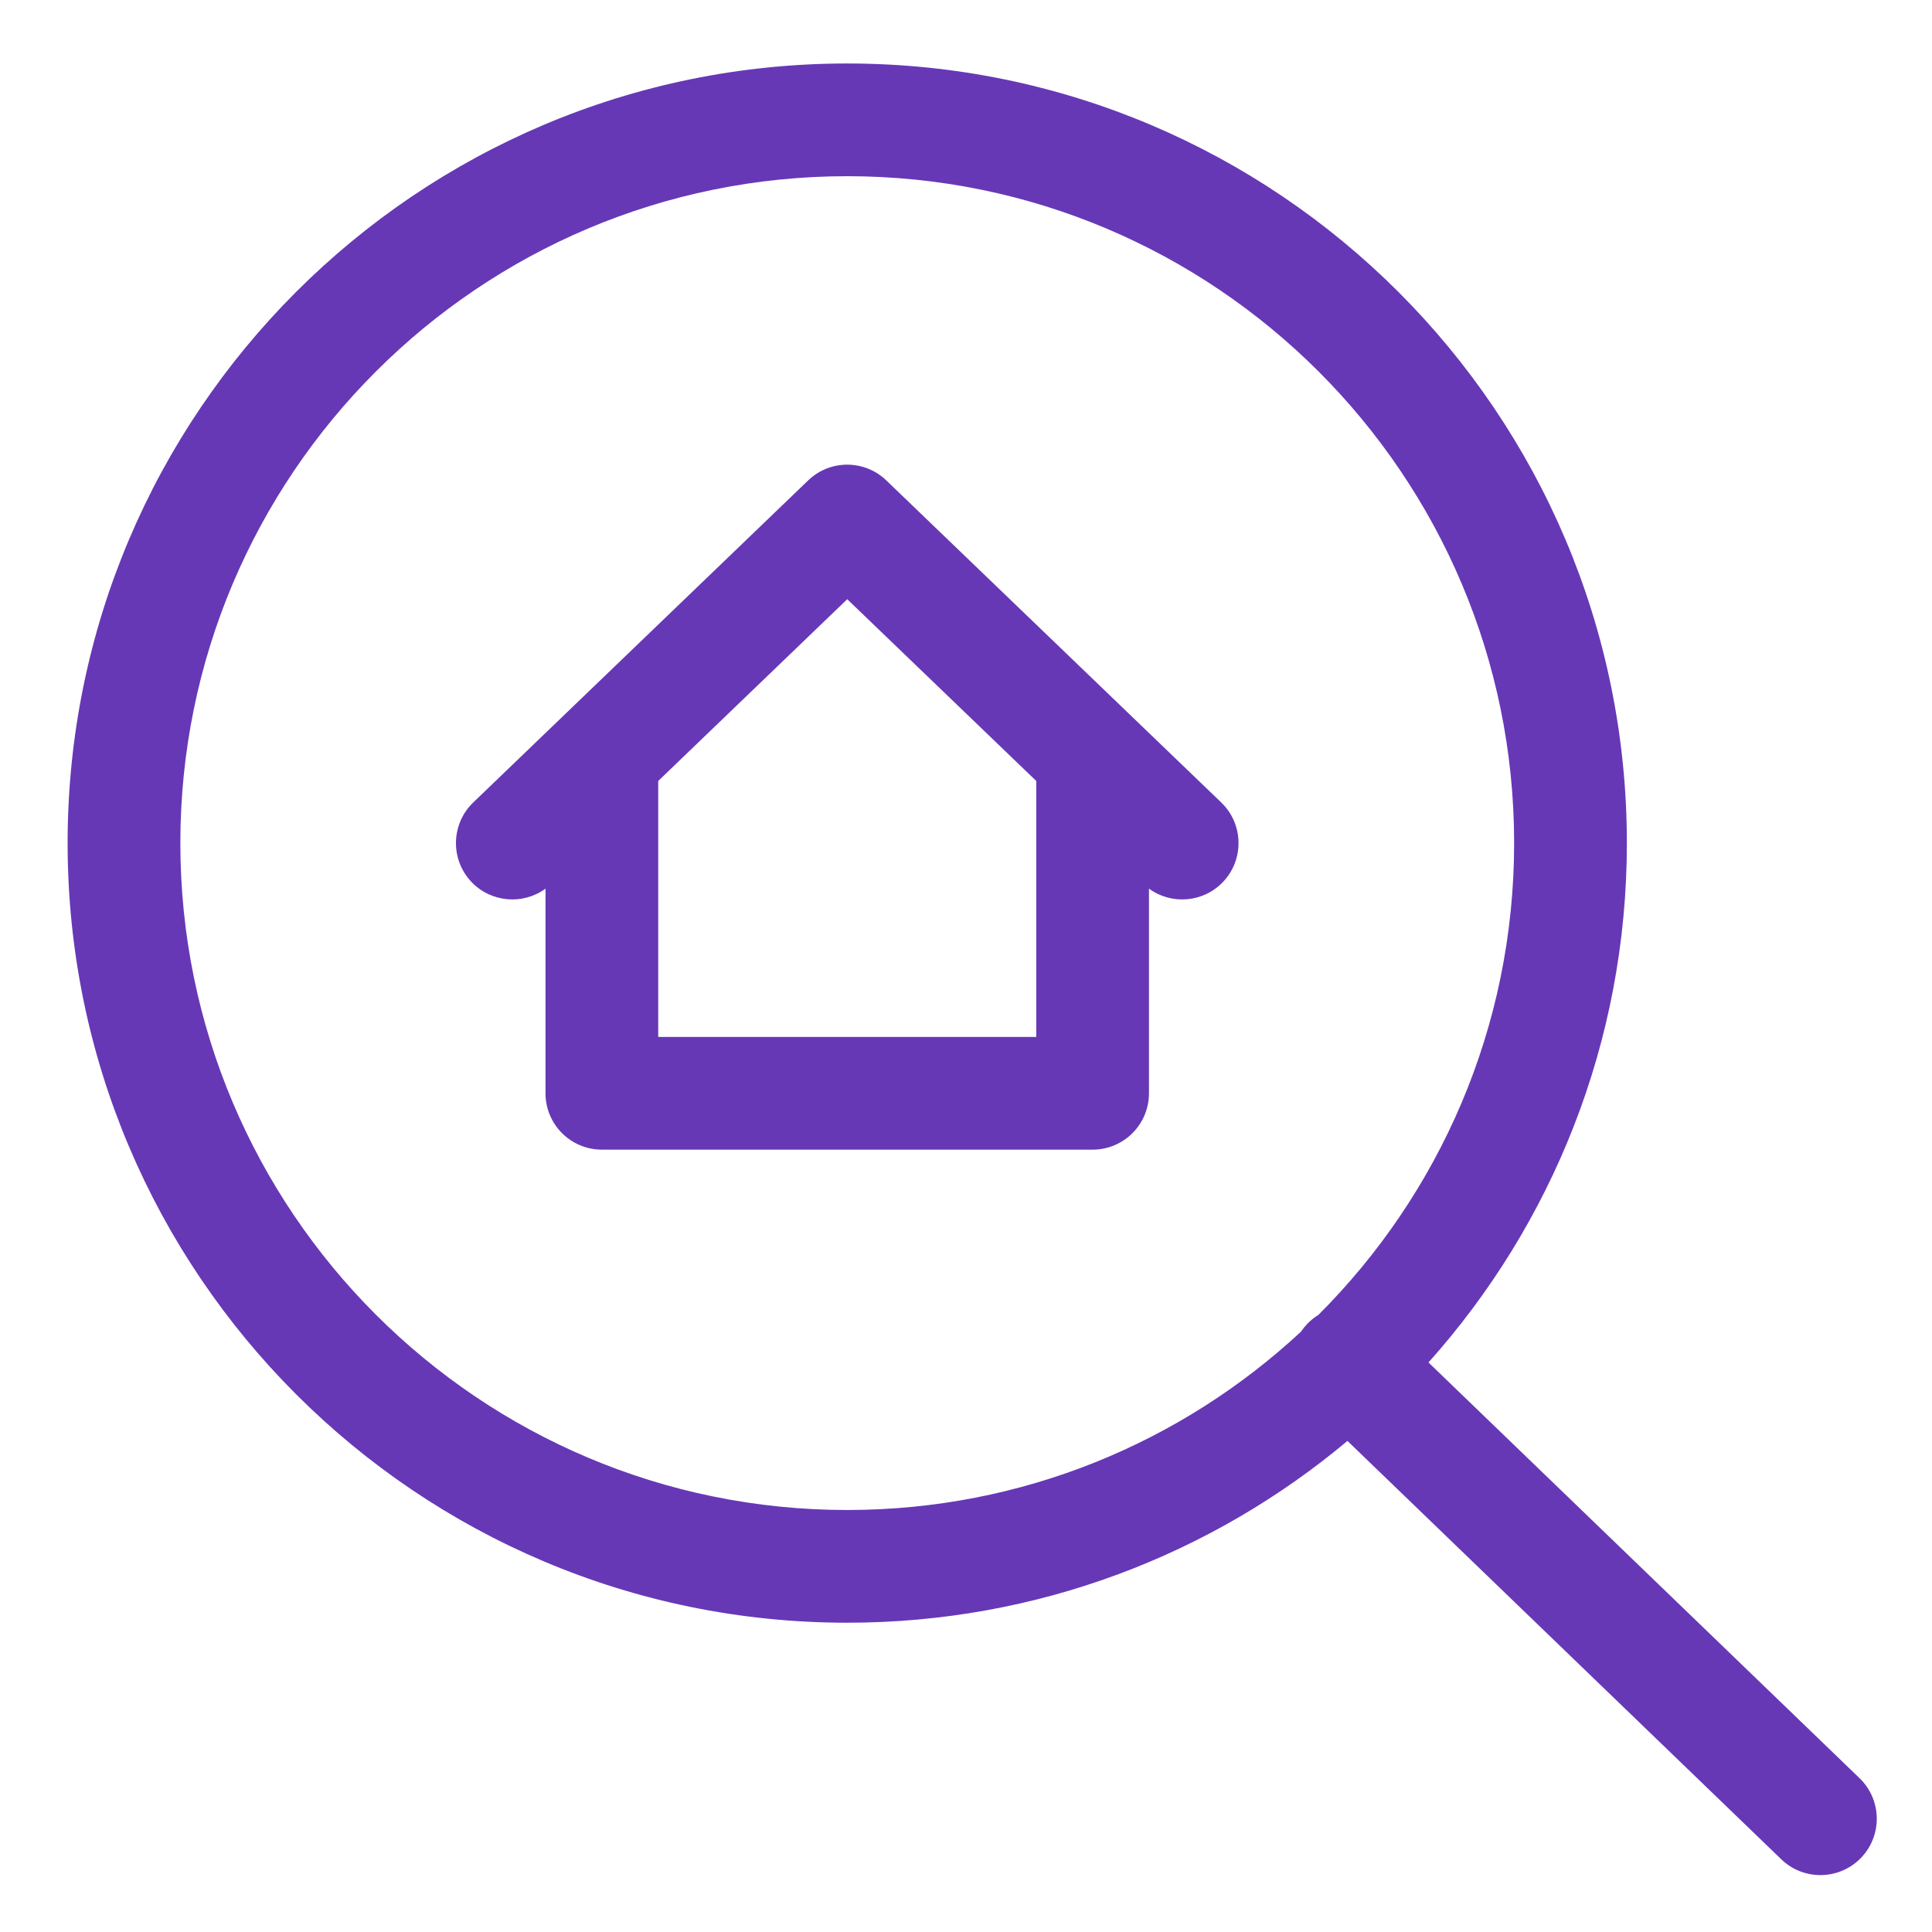 <svg style="fill-rule:evenodd;clip-rule:evenodd;stroke-linejoin:round;stroke-miterlimit:2;" xml:space="preserve" xmlns:xlink="http://www.w3.org/1999/xlink" xmlns="http://www.w3.org/2000/svg" version="1.1" viewBox="0 0 100 100" height="100%" width="100%">
    <g transform="matrix(1.078,0,0,1.078,-6.322,-6.305)">
        <g id="FORANEO-EXP">
            <path style="fill:rgb(102,56,182);" d="M70.562,75.034C64.06,80.482 55.682,83.763 46.545,83.763C25.885,83.763 9.111,66.99 9.111,46.33C9.111,25.67 25.885,8.897 46.545,8.897C67.205,8.897 83.978,25.67 83.978,46.33C83.978,55.905 80.375,64.645 74.453,71.267L95.15,91.227C96.225,92.264 96.256,93.979 95.219,95.054C94.182,96.129 92.468,96.16 91.393,95.123L70.562,75.034ZM69.164,68.986C74.971,63.188 78.565,55.176 78.565,46.33C78.565,28.657 64.217,14.309 46.545,14.309C28.872,14.309 14.524,28.657 14.524,46.33C14.524,64.003 28.872,78.351 46.545,78.351C54.955,78.351 62.613,75.101 68.329,69.79C68.417,69.658 68.518,69.532 68.632,69.414C68.795,69.246 68.973,69.103 69.164,68.986ZM32.057,48.517C30.981,49.303 29.461,49.192 28.512,48.206C27.477,47.129 27.511,45.414 28.587,44.379L44.669,28.915C45.715,27.908 47.374,27.908 48.42,28.915L64.502,44.379C65.578,45.414 65.612,47.129 64.577,48.206C63.628,49.192 62.108,49.303 61.032,48.517L61.032,58.343C61.032,59.837 59.821,61.049 58.326,61.049L34.763,61.049C33.268,61.049 32.057,59.837 32.057,58.343L32.057,48.517ZM46.545,34.62L37.469,43.347L37.469,55.637L55.62,55.637L55.62,43.347L46.545,34.62Z"></path>
        </g>
    </g>
</svg>

